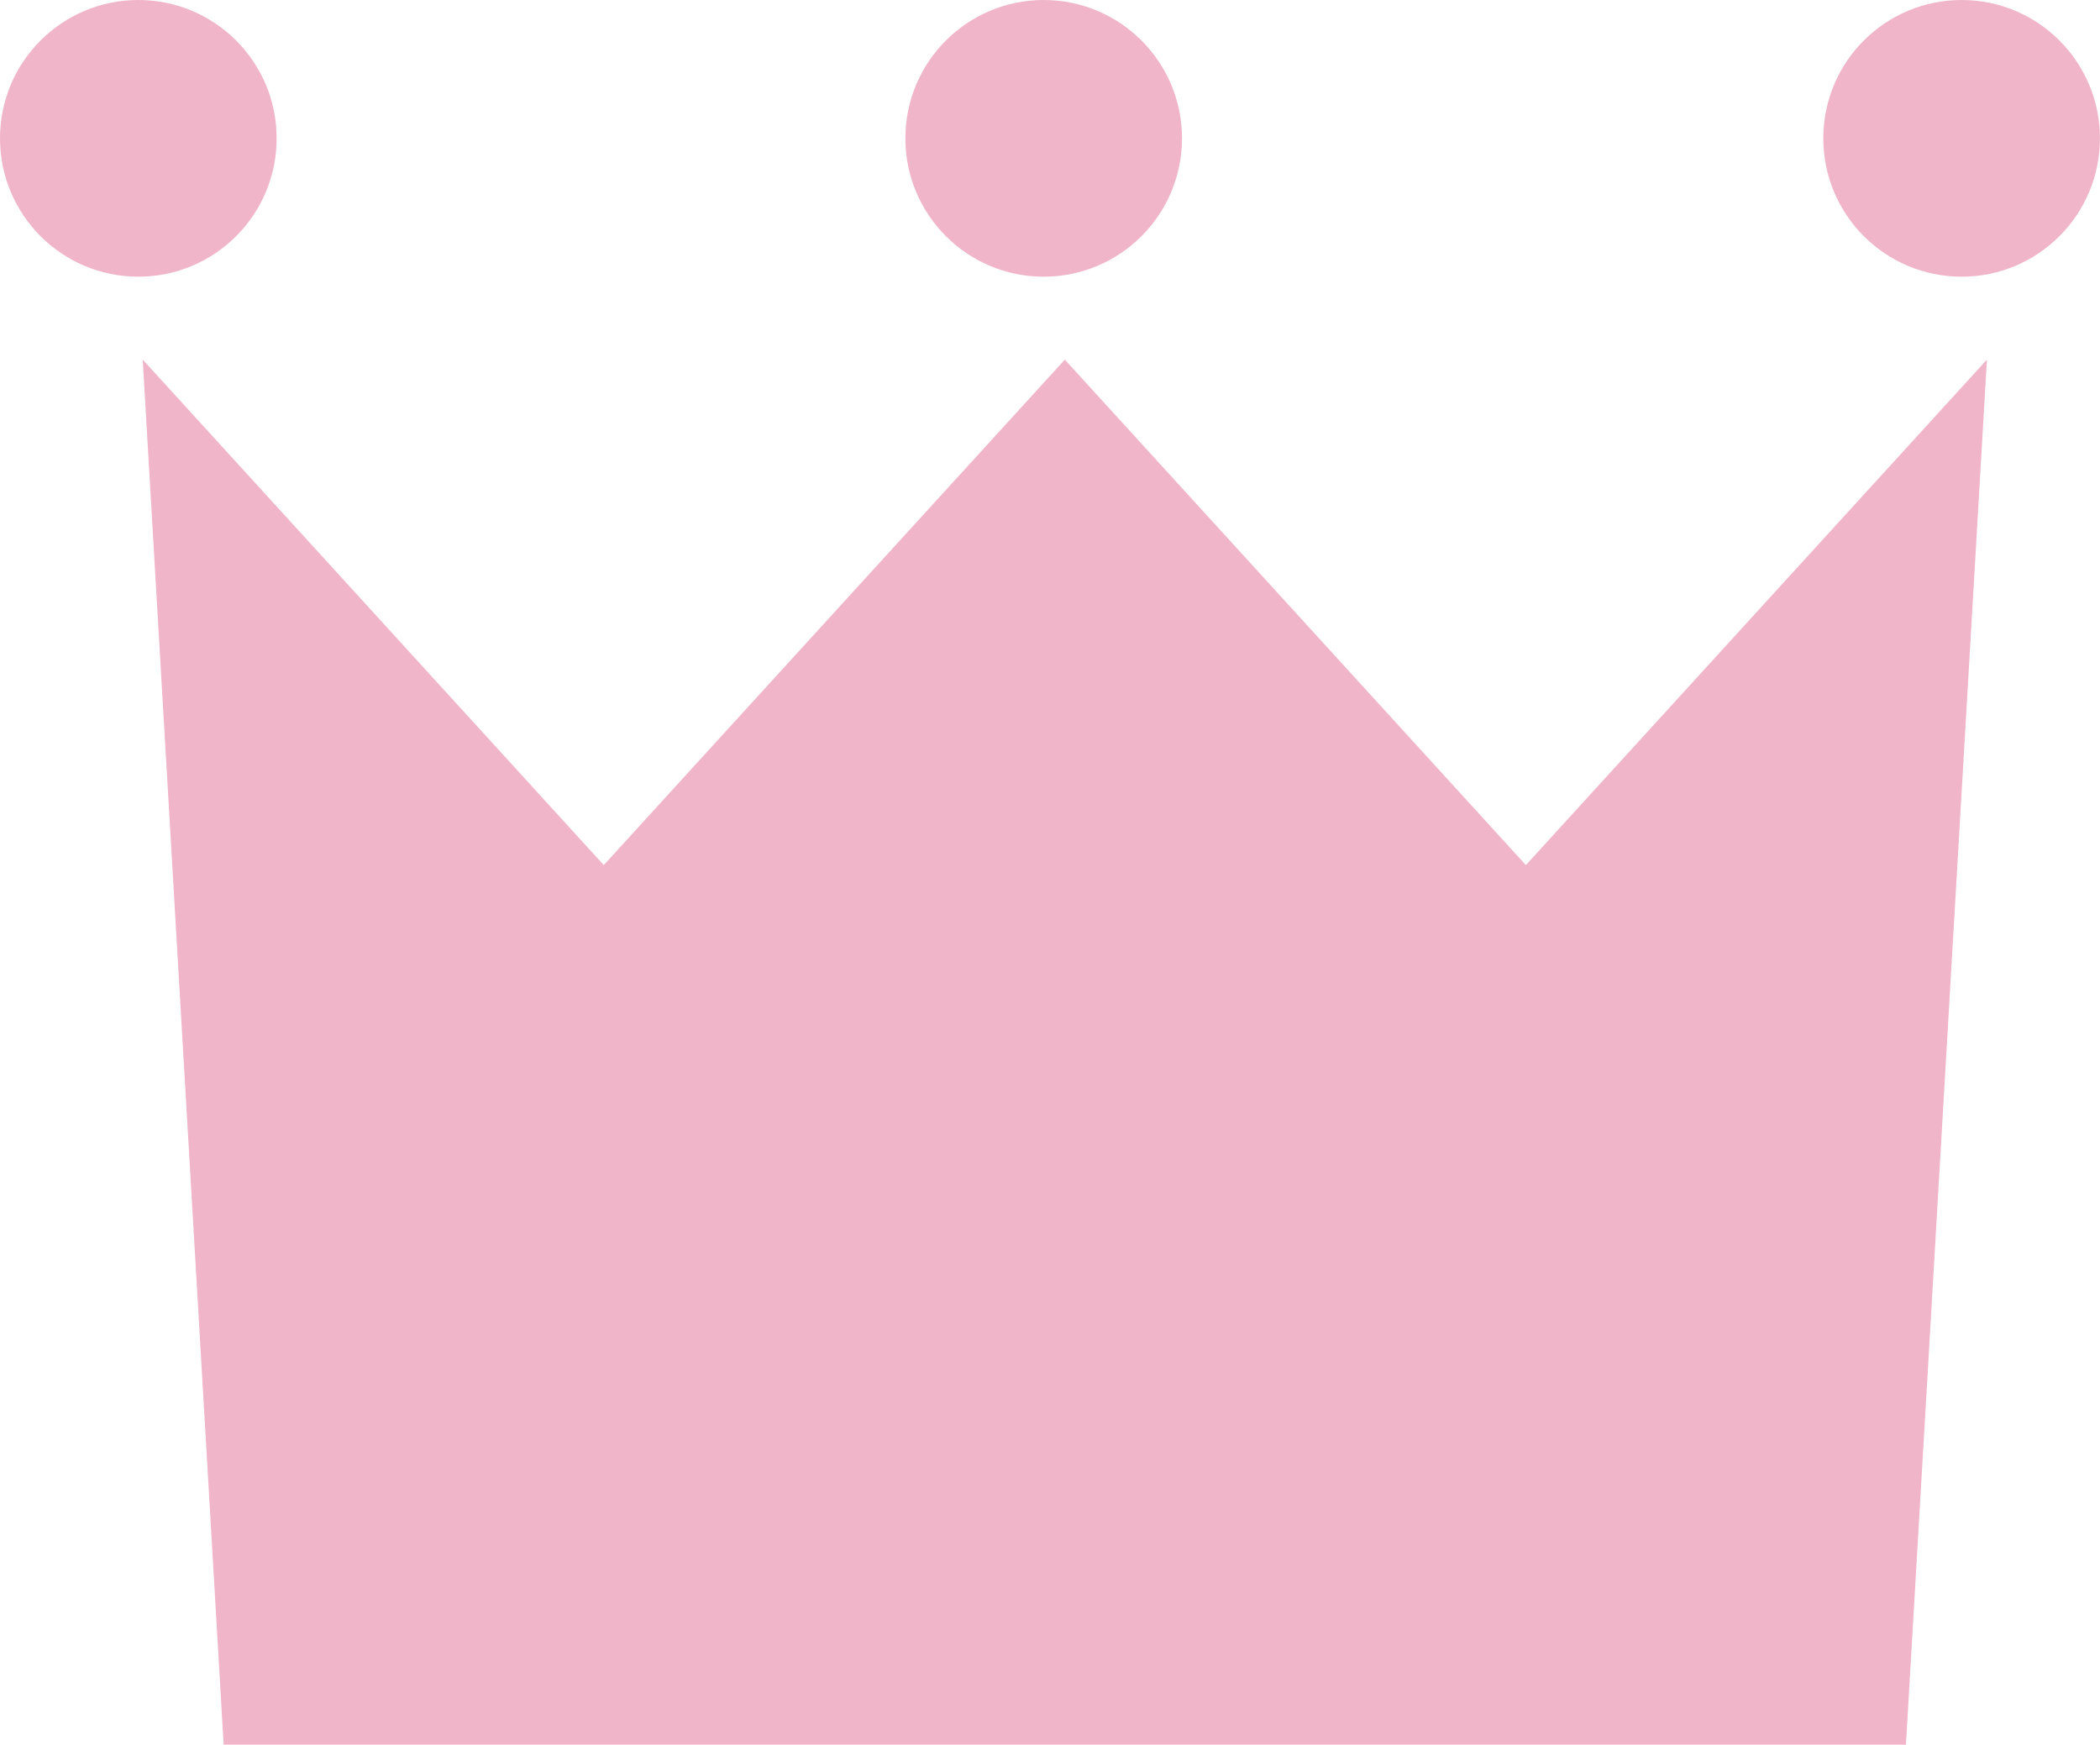 <svg xmlns="http://www.w3.org/2000/svg" width="36.771" height="30.542"><g data-name="グループ 128" transform="translate(-61.709 -2429.963)" fill="#f0b5c9"><circle data-name="楕円形 1" cx="2.422" cy="2.422" r="2.422" transform="translate(77.562 2429.963)"/><circle data-name="楕円形 2" cx="2.422" cy="2.422" r="2.422" transform="translate(61.709 2429.963)"/><circle data-name="楕円形 3" cx="2.422" cy="2.422" r="2.422" transform="translate(93.635 2429.963)"/><path data-name="パス 1" d="M95.082 2460.506H65.625l-1.417-24.247 8.073 8.849 8.073-8.849 8.073 8.849 8.073-8.849z"/></g></svg>